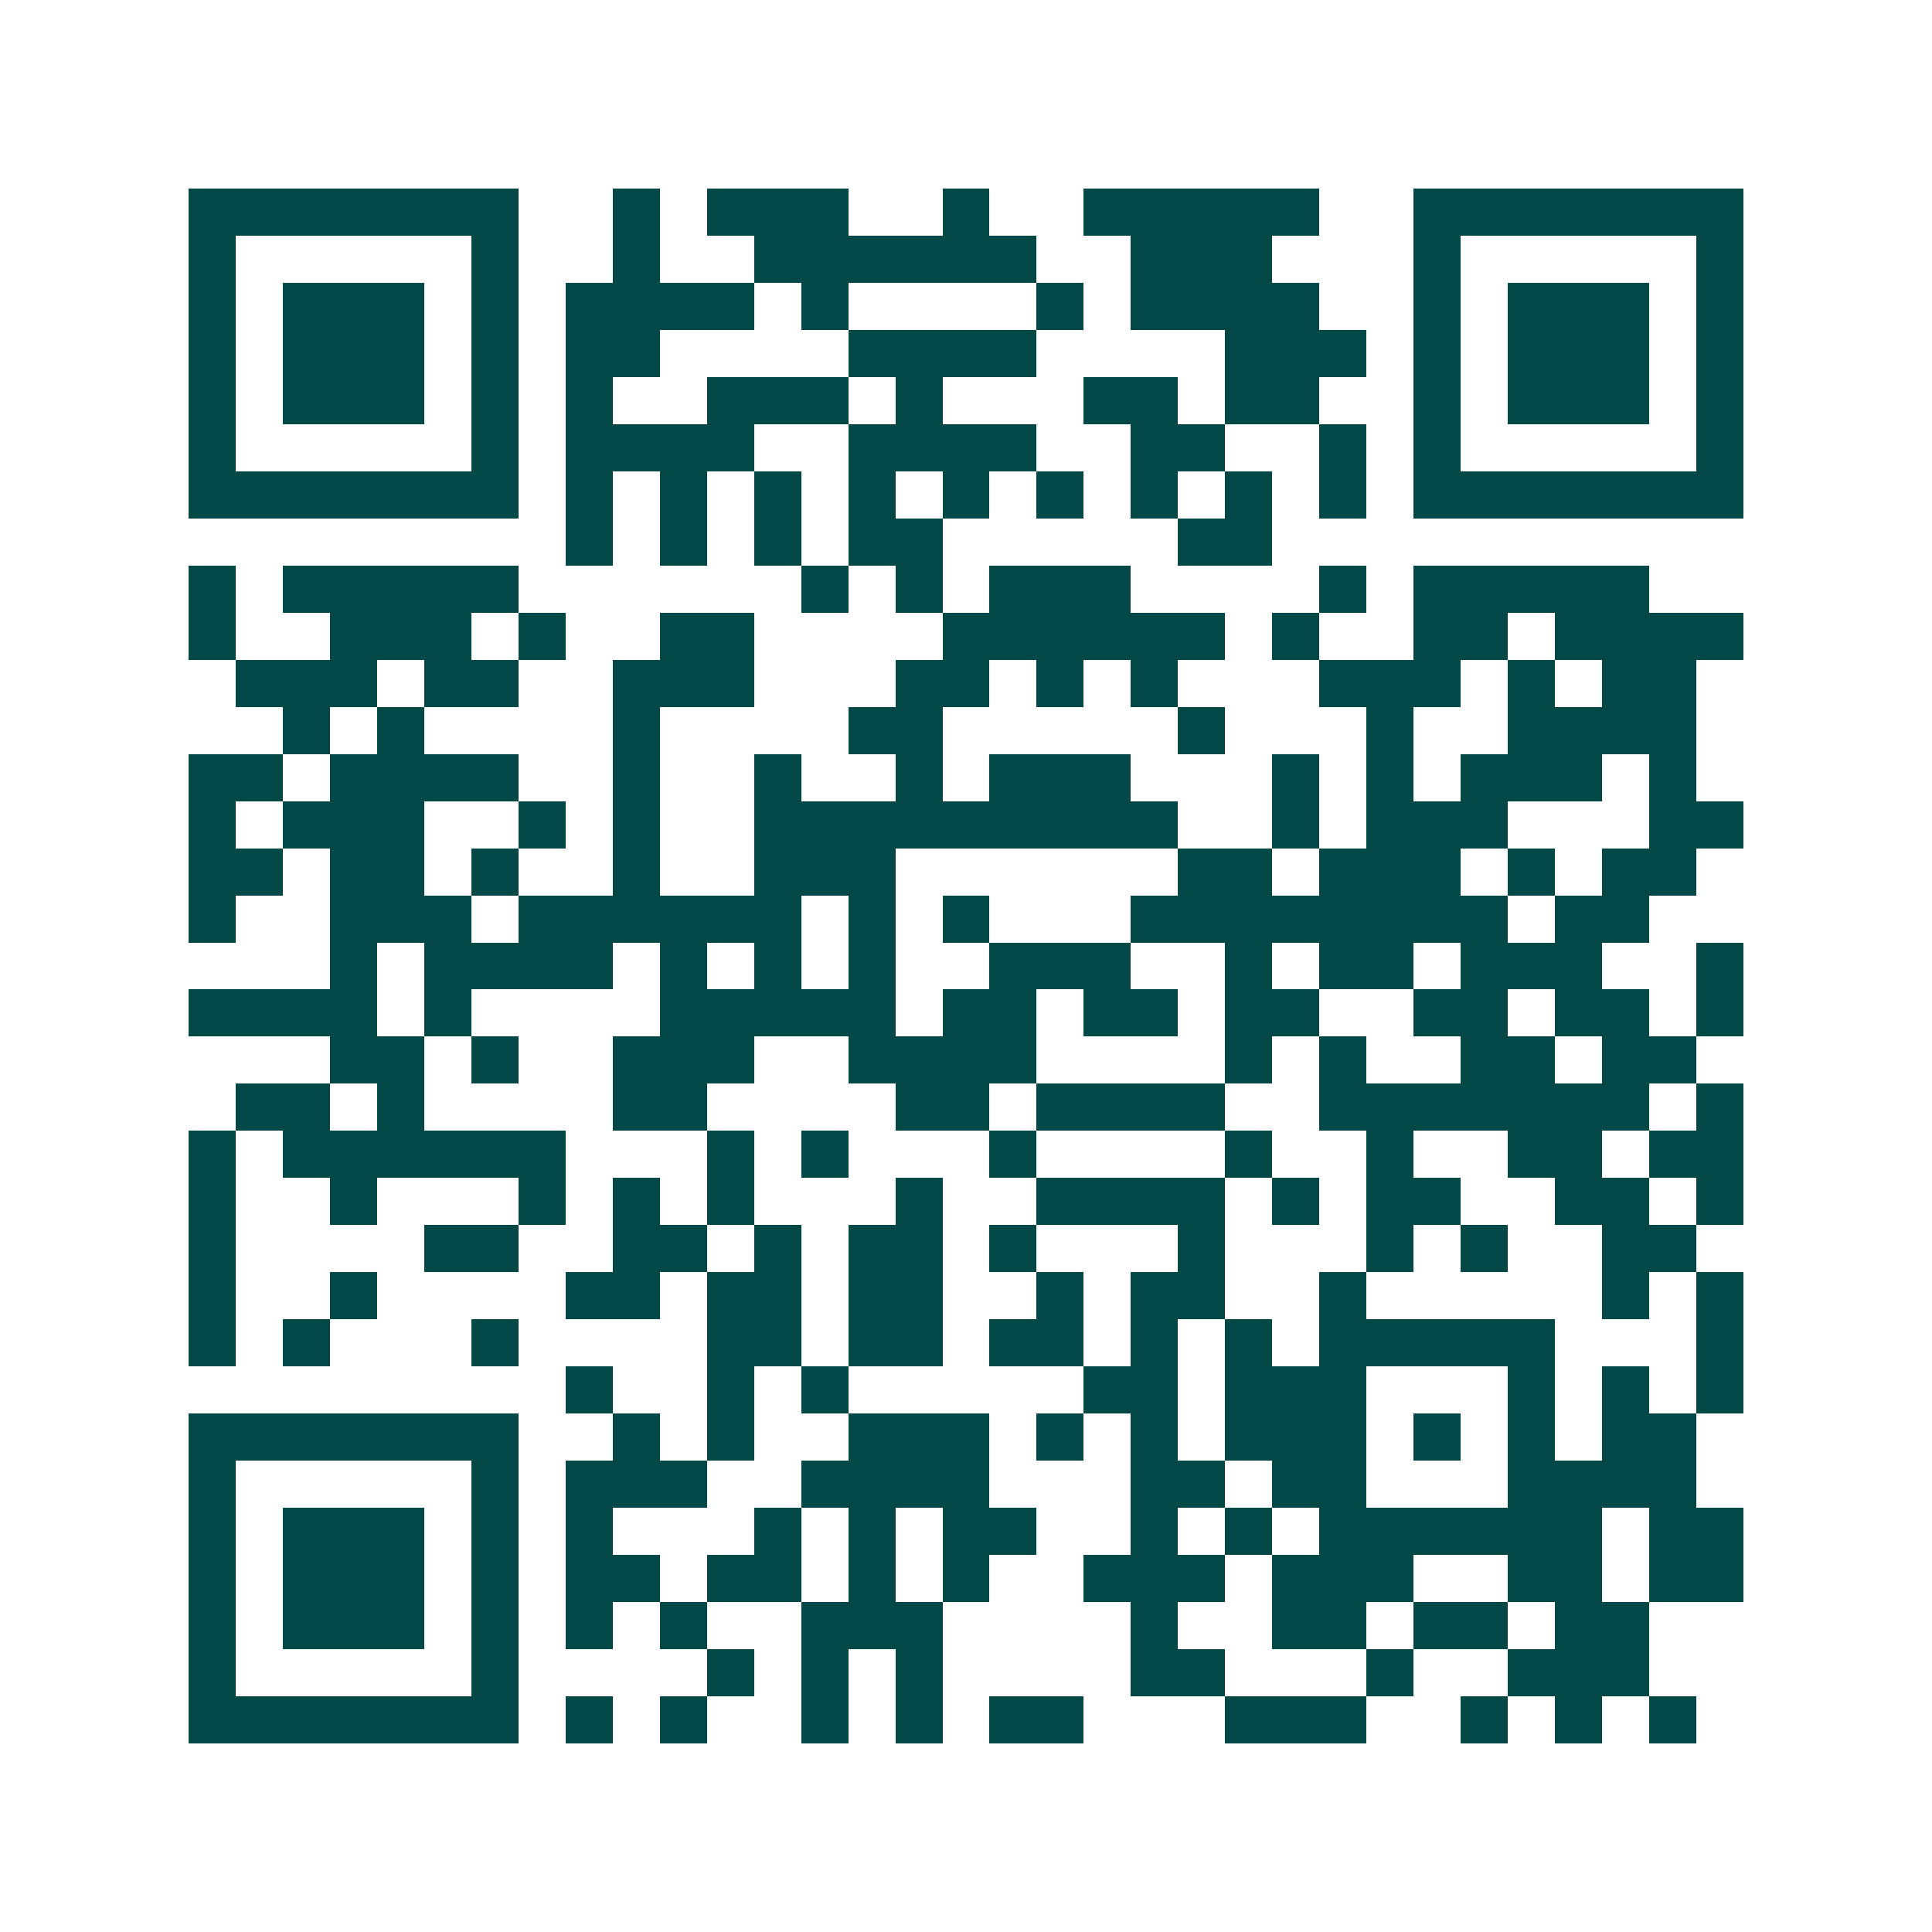 <svg xmlns="http://www.w3.org/2000/svg" width="200" height="200" viewBox="0 0 41 41" shape-rendering="crispEdges"><path fill="#ffffff" d="M0 0h41v41H0z"/><path stroke="#014847" d="M4 4.5h7m2 0h1m1 0h3m2 0h1m2 0h5m2 0h7M4 5.5h1m5 0h1m2 0h1m2 0h6m2 0h3m3 0h1m5 0h1M4 6.5h1m1 0h3m1 0h1m1 0h4m1 0h1m4 0h1m1 0h4m2 0h1m1 0h3m1 0h1M4 7.5h1m1 0h3m1 0h1m1 0h2m4 0h4m4 0h3m1 0h1m1 0h3m1 0h1M4 8.5h1m1 0h3m1 0h1m1 0h1m2 0h3m1 0h1m3 0h2m1 0h2m2 0h1m1 0h3m1 0h1M4 9.5h1m5 0h1m1 0h4m2 0h4m2 0h2m2 0h1m1 0h1m5 0h1M4 10.5h7m1 0h1m1 0h1m1 0h1m1 0h1m1 0h1m1 0h1m1 0h1m1 0h1m1 0h1m1 0h7M12 11.5h1m1 0h1m1 0h1m1 0h2m5 0h2M4 12.5h1m1 0h5m6 0h1m1 0h1m1 0h3m4 0h1m1 0h5M4 13.5h1m2 0h3m1 0h1m2 0h2m4 0h6m1 0h1m2 0h2m1 0h4M5 14.5h3m1 0h2m2 0h3m3 0h2m1 0h1m1 0h1m3 0h3m1 0h1m1 0h2M6 15.5h1m1 0h1m4 0h1m4 0h2m5 0h1m3 0h1m2 0h4M4 16.5h2m1 0h4m2 0h1m2 0h1m2 0h1m1 0h3m3 0h1m1 0h1m1 0h3m1 0h1M4 17.5h1m1 0h3m2 0h1m1 0h1m2 0h9m2 0h1m1 0h3m3 0h2M4 18.5h2m1 0h2m1 0h1m2 0h1m2 0h3m6 0h2m1 0h3m1 0h1m1 0h2M4 19.5h1m2 0h3m1 0h6m1 0h1m1 0h1m3 0h8m1 0h2M7 20.5h1m1 0h4m1 0h1m1 0h1m1 0h1m2 0h3m2 0h1m1 0h2m1 0h3m2 0h1M4 21.5h4m1 0h1m4 0h5m1 0h2m1 0h2m1 0h2m2 0h2m1 0h2m1 0h1M7 22.5h2m1 0h1m2 0h3m2 0h4m4 0h1m1 0h1m2 0h2m1 0h2M5 23.5h2m1 0h1m4 0h2m4 0h2m1 0h4m2 0h7m1 0h1M4 24.5h1m1 0h6m3 0h1m1 0h1m3 0h1m4 0h1m2 0h1m2 0h2m1 0h2M4 25.5h1m2 0h1m3 0h1m1 0h1m1 0h1m3 0h1m2 0h4m1 0h1m1 0h2m2 0h2m1 0h1M4 26.5h1m4 0h2m2 0h2m1 0h1m1 0h2m1 0h1m3 0h1m3 0h1m1 0h1m2 0h2M4 27.5h1m2 0h1m4 0h2m1 0h2m1 0h2m2 0h1m1 0h2m2 0h1m5 0h1m1 0h1M4 28.5h1m1 0h1m3 0h1m4 0h2m1 0h2m1 0h2m1 0h1m1 0h1m1 0h5m3 0h1M12 29.5h1m2 0h1m1 0h1m5 0h2m1 0h3m3 0h1m1 0h1m1 0h1M4 30.5h7m2 0h1m1 0h1m2 0h3m1 0h1m1 0h1m1 0h3m1 0h1m1 0h1m1 0h2M4 31.5h1m5 0h1m1 0h3m2 0h4m3 0h2m1 0h2m3 0h4M4 32.5h1m1 0h3m1 0h1m1 0h1m3 0h1m1 0h1m1 0h2m2 0h1m1 0h1m1 0h6m1 0h2M4 33.5h1m1 0h3m1 0h1m1 0h2m1 0h2m1 0h1m1 0h1m2 0h3m1 0h3m2 0h2m1 0h2M4 34.5h1m1 0h3m1 0h1m1 0h1m1 0h1m2 0h3m4 0h1m2 0h2m1 0h2m1 0h2M4 35.5h1m5 0h1m4 0h1m1 0h1m1 0h1m4 0h2m3 0h1m2 0h3M4 36.5h7m1 0h1m1 0h1m2 0h1m1 0h1m1 0h2m3 0h3m2 0h1m1 0h1m1 0h1"/></svg>
